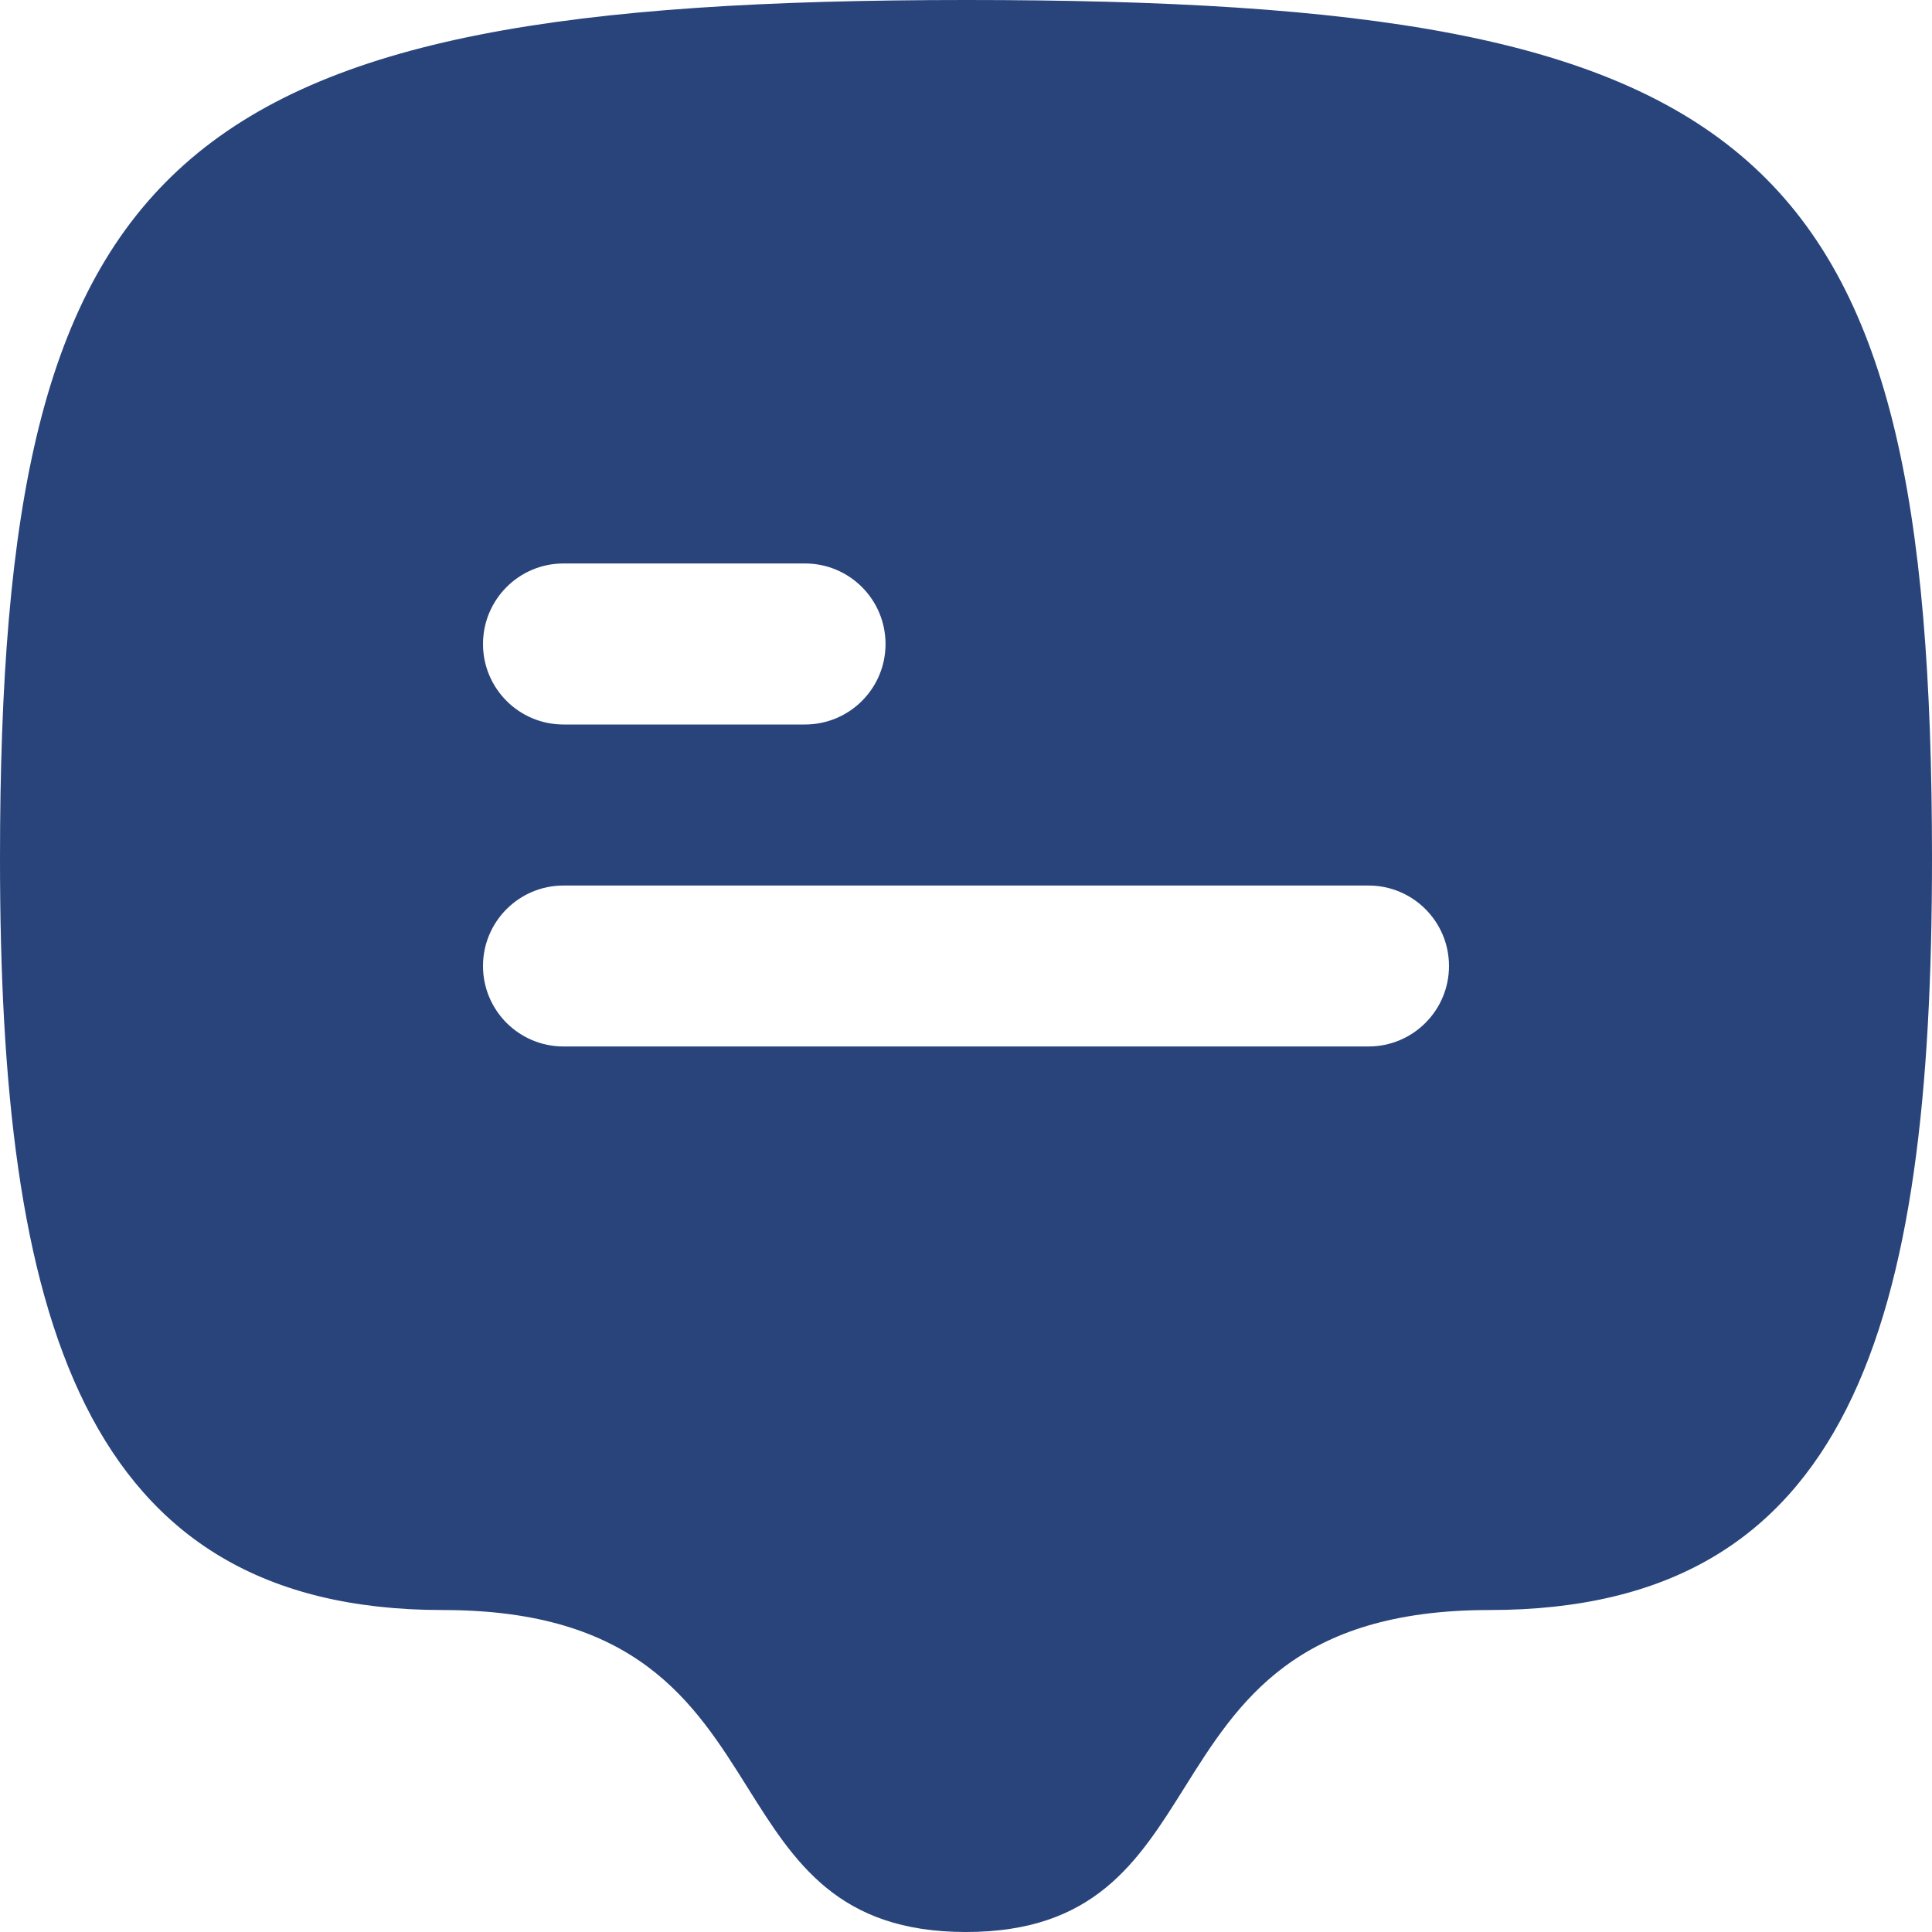 <svg width="20" height="20" viewBox="0 0 20 20" fill="none" xmlns="http://www.w3.org/2000/svg">
<path fill-rule="evenodd" clip-rule="evenodd" d="M10 0C18.235 0 20 1.482 20 8.889C20 13.704 19.167 16.667 15.417 16.667C13.413 16.667 12.817 17.619 12.262 18.505C11.778 19.277 11.325 20 10 20C8.675 20 8.223 19.277 7.739 18.505C7.184 17.619 6.588 16.667 4.584 16.667C0.834 16.667 0 13.609 0 8.889C0 1.569 1.765 0 10 0ZM9.167 6.667C9.167 6.206 8.794 5.833 8.333 5.833H5.833C5.373 5.833 5 6.206 5 6.667C5 7.127 5.373 7.5 5.833 7.5H8.333C8.794 7.5 9.167 7.127 9.167 6.667ZM14.167 9.167C14.627 9.167 15 9.54 15 10C15 10.46 14.627 10.833 14.167 10.833H5.833C5.373 10.833 5 10.46 5 10C5 9.54 5.373 9.167 5.833 9.167H14.167Z" fill="#28447B"/>
</svg>
